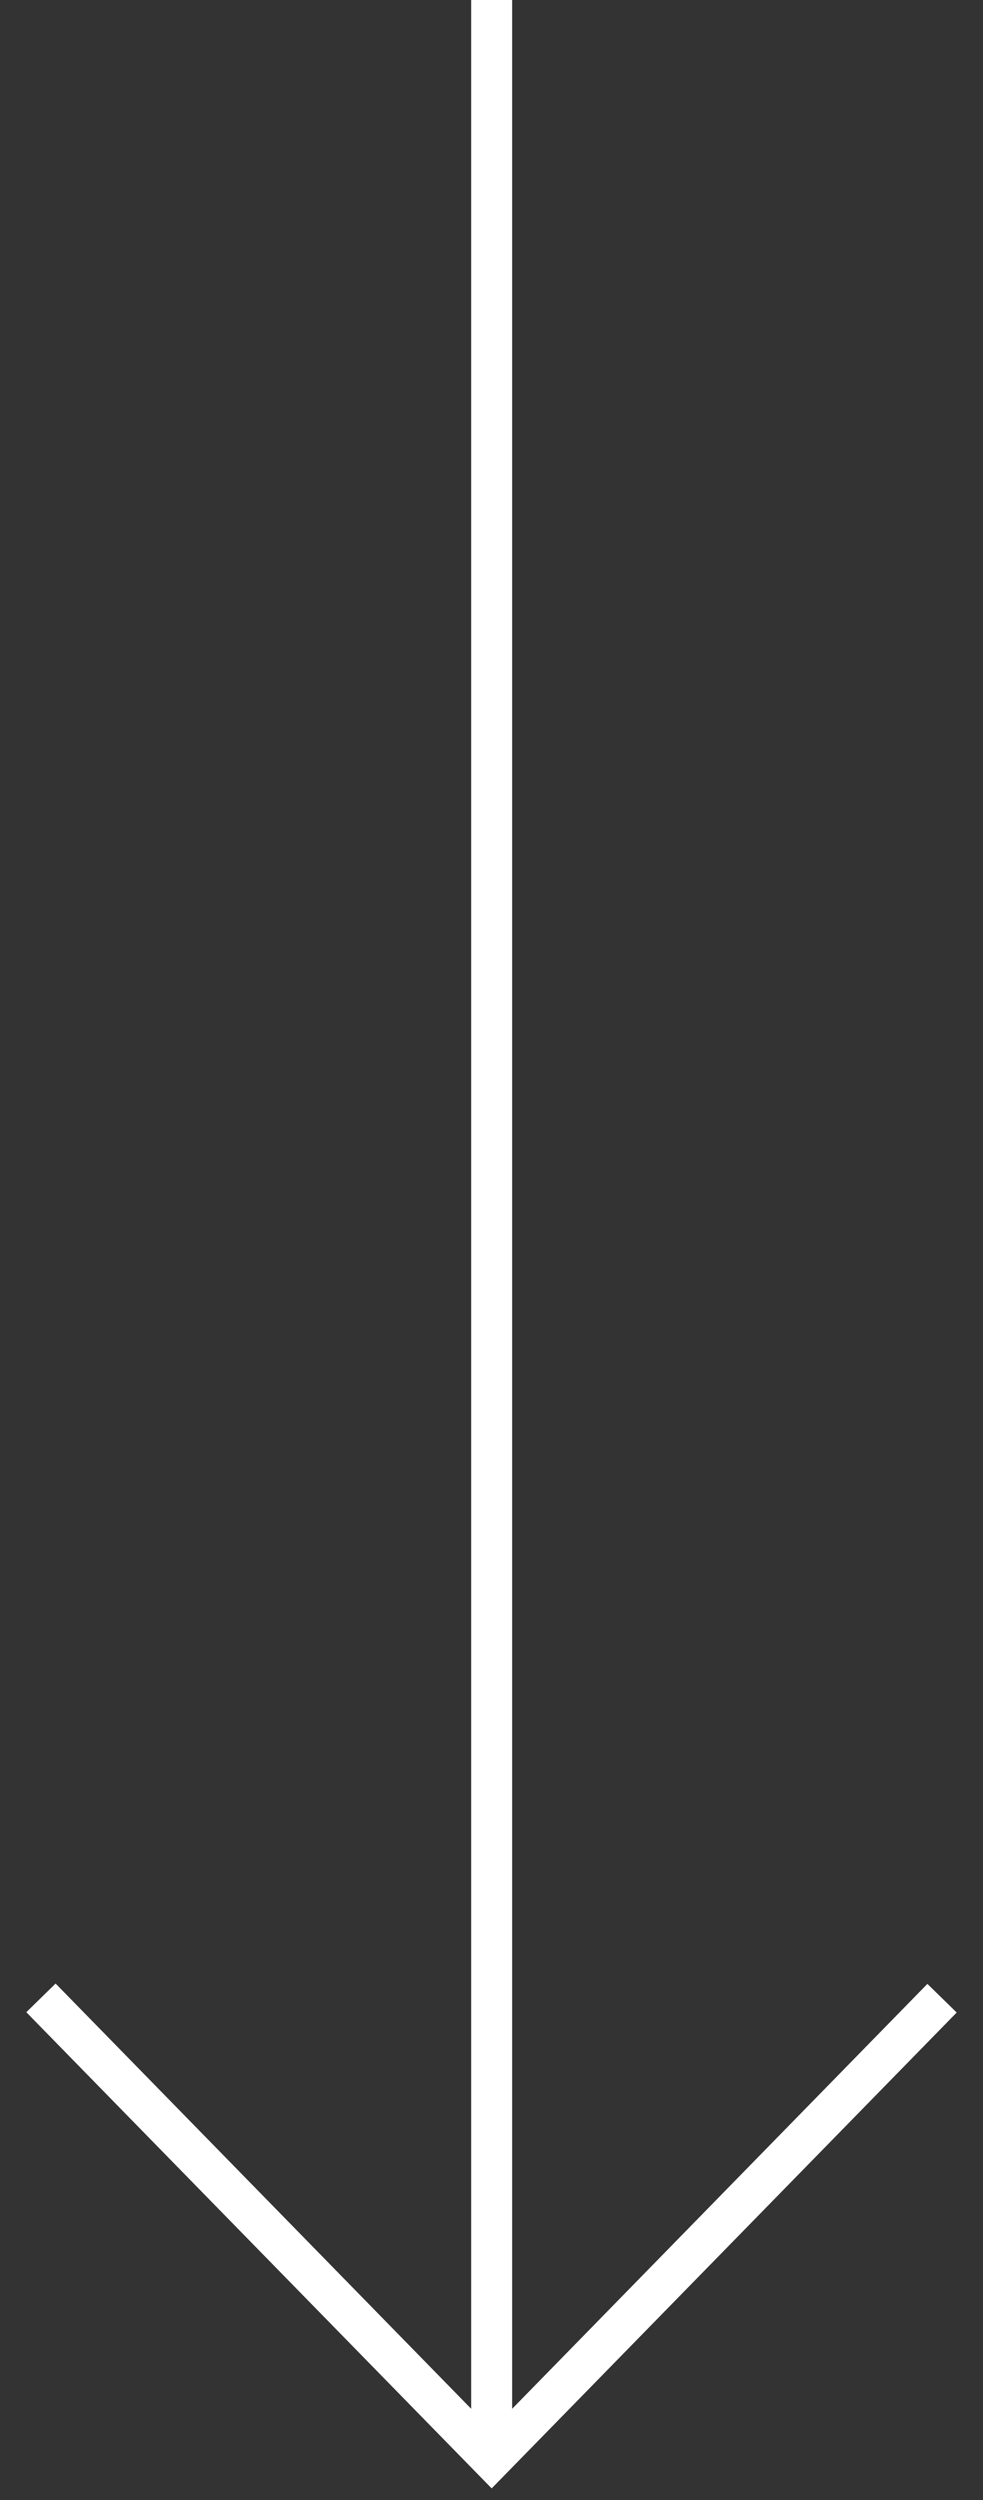 <svg xmlns="http://www.w3.org/2000/svg" width="24" height="61" viewBox="0 0 24 61" fill="none"><rect x="0" y="0" width="24" height="61" fill="#333333" stroke="none"/><path d="M23 48.755L12.004 60L1 48.747" stroke="white" stroke-miterlimit="10"></path><path d="M12.004 0L12.004 59.996" stroke="white" stroke-miterlimit="10"></path></svg>